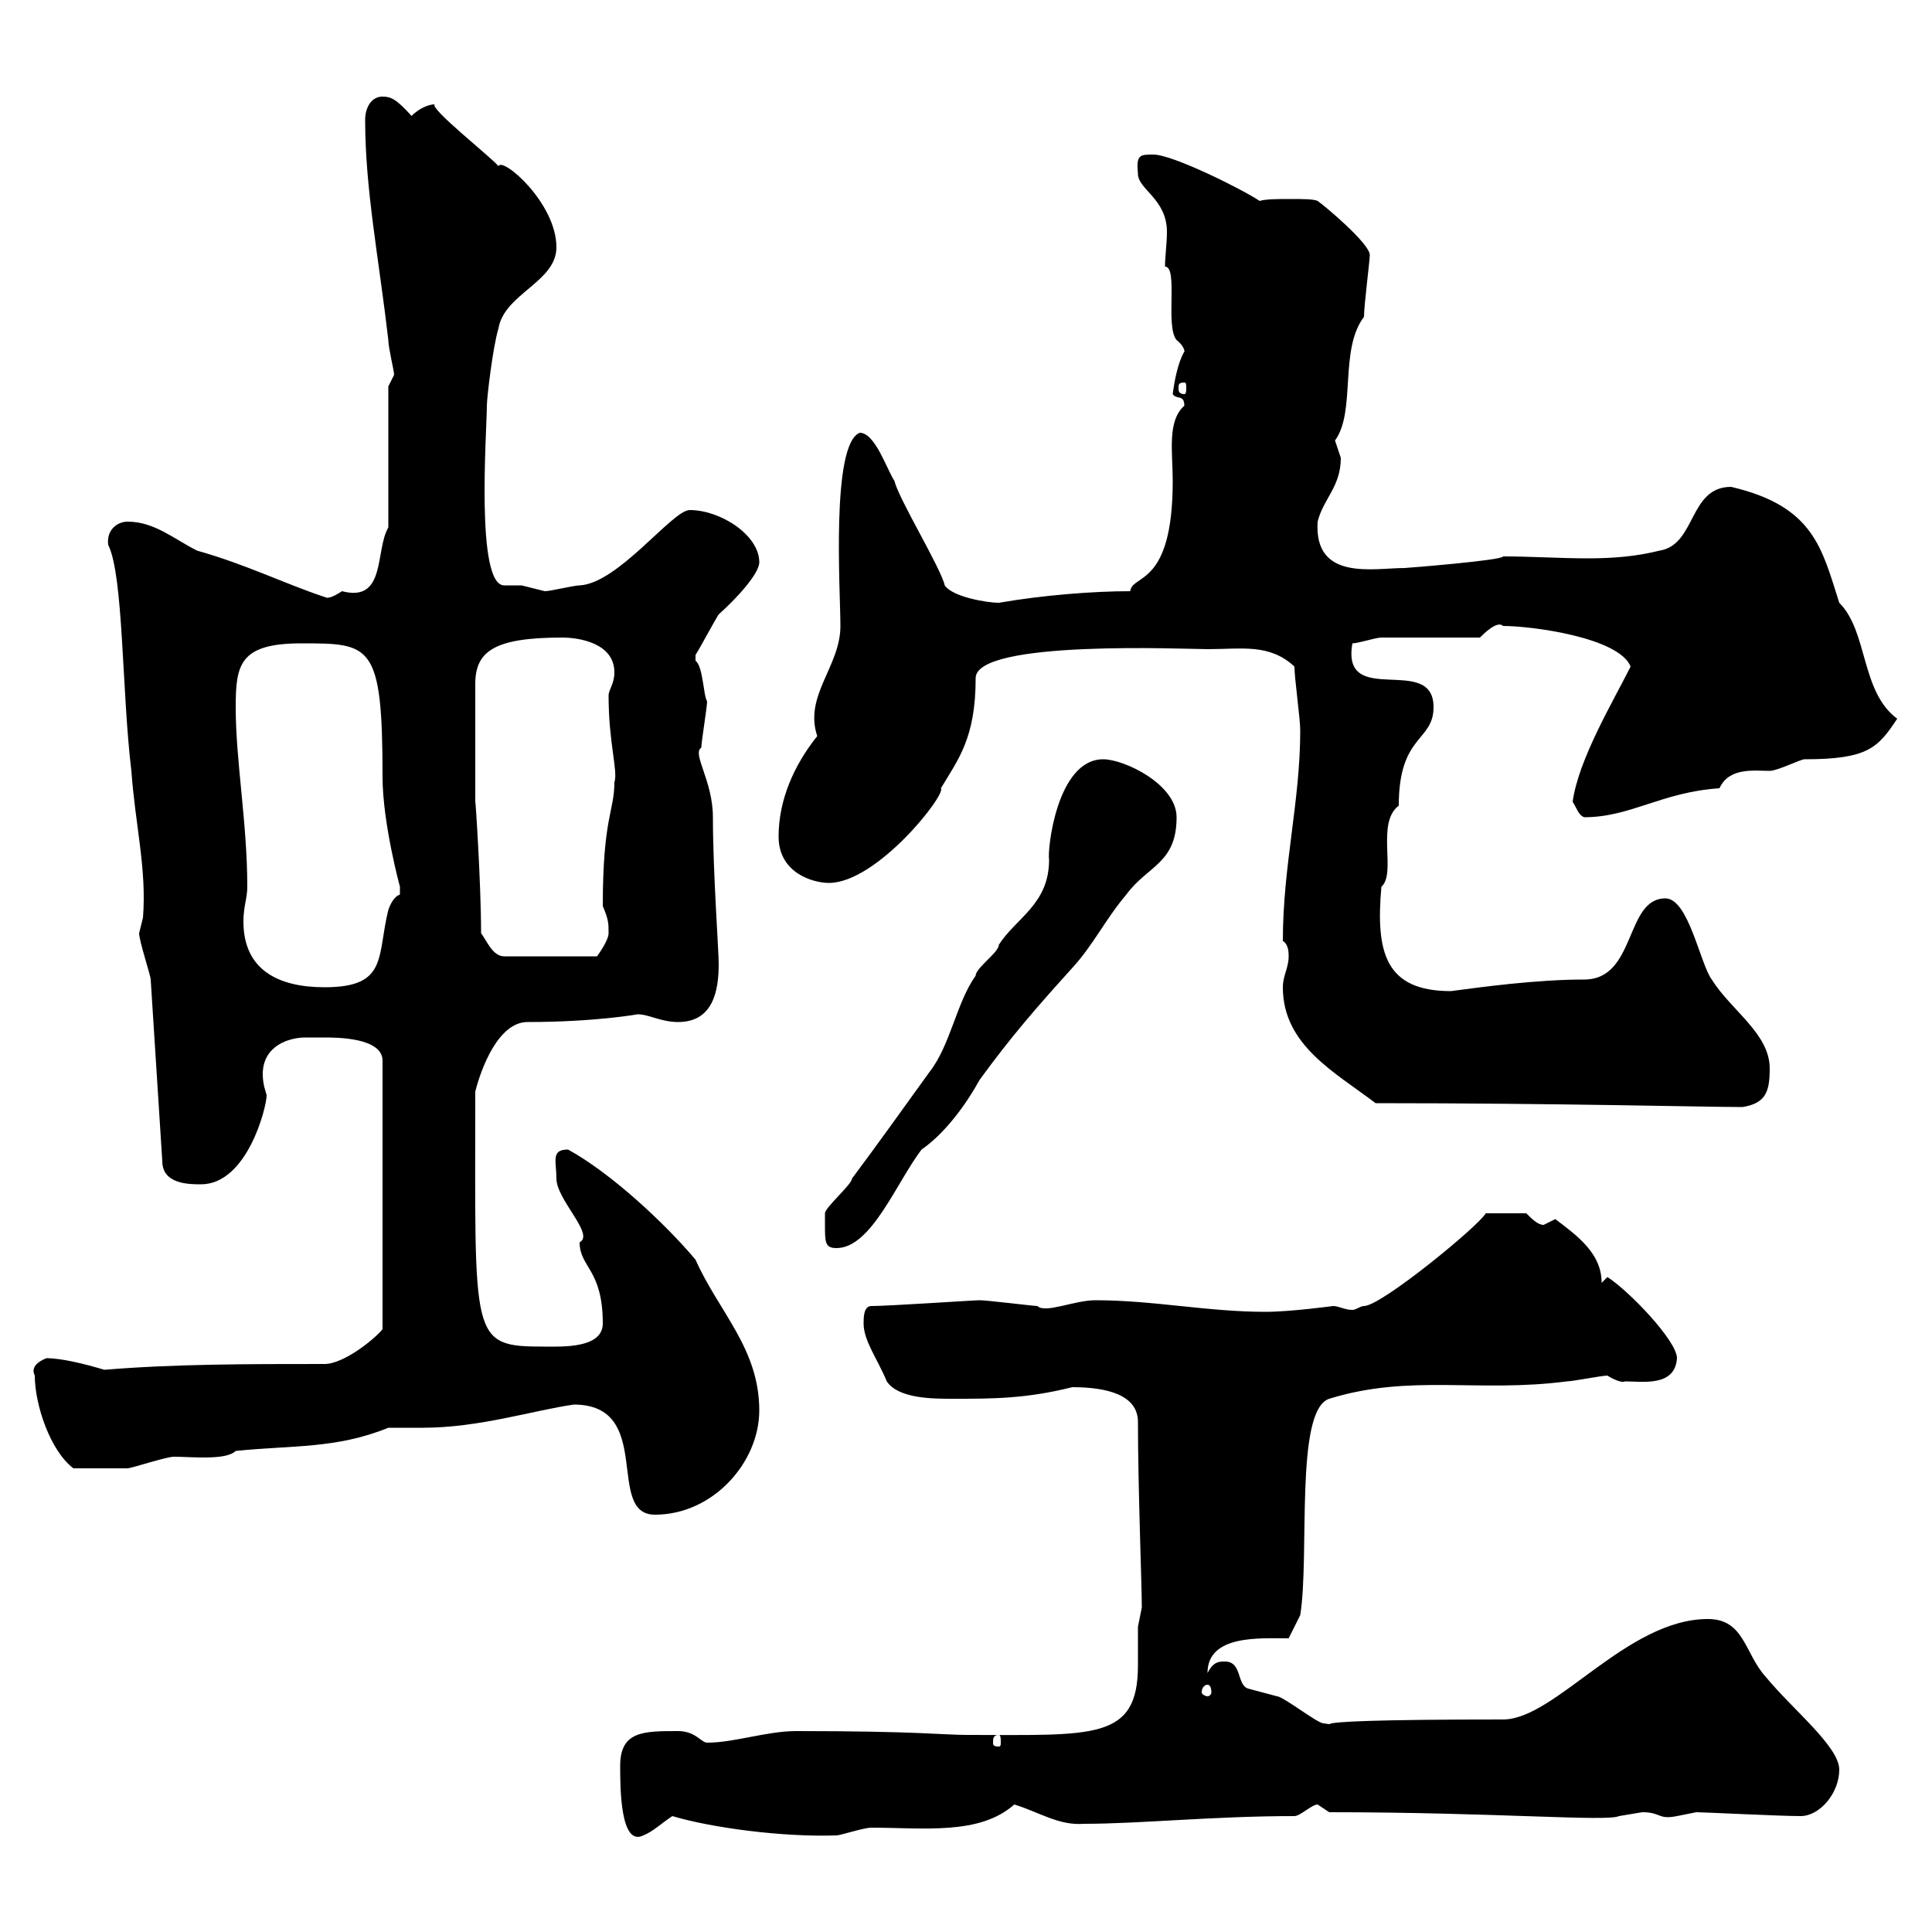 <svg xmlns="http://www.w3.org/2000/svg" xmlns:xlink="http://www.w3.org/1999/xlink" width="300" height="300"><path d="M96.30 274.20C96.30 277.50 96.30 286.80 99.90 285C101.40 284.40 102.60 283.20 104.40 282C110.40 283.80 121.50 285.30 129.90 285C130.50 285 134.10 283.80 135.30 283.80C143.40 283.80 152.10 285 157.50 280.20C161.40 281.40 164.40 283.50 168.30 283.20C177 283.20 188.40 282 201 282C201.90 282 203.70 280.20 204.60 280.20C204.60 280.20 206.40 281.40 206.40 281.40C232.20 281.40 249.60 282.90 251.40 282C251.40 282 255 281.40 255 281.40C258 281.40 257.40 282.60 260.40 282C260.40 282 263.40 281.40 263.40 281.40C264.60 281.40 276.30 282 279.60 282C282.60 282 285.60 278.40 285.60 274.80C285.60 271.20 278.40 265.50 274.20 260.40C270.90 256.80 270.90 251.40 265.20 251.40C252.60 251.40 241.50 267 233.40 267C192 267 212.70 268.50 205.50 267.60C204.60 267.60 199.20 263.40 198.30 263.40C198.30 263.40 193.80 262.20 193.80 262.20C192 261.60 192.90 258 190.20 258C189.30 258 188.40 258 187.50 259.80C187.50 253.80 195.60 254.40 200.10 254.40L201.90 250.80C203.40 241.50 201 219 206.40 217.20C219 213.30 229.50 216.30 243.30 214.50C244.20 214.50 248.70 213.60 249.60 213.60C250.50 214.20 252 214.80 252.30 214.50C255 214.50 260.10 215.40 260.40 210.90C260.40 208.20 252.90 200.40 249.60 198.30C249.60 198.30 248.70 199.20 248.70 199.20C248.70 194.70 245.10 192 241.50 189.30C241.50 189.30 239.70 190.20 239.70 190.20C238.80 190.20 237.90 189.30 237 188.40L230.70 188.40C229.80 190.20 214.50 202.80 211.80 202.80C211.20 202.80 210.60 203.40 210 203.40C208.80 203.40 207.90 202.80 207 202.80C207 202.80 200.40 203.70 196.50 203.70C187.50 203.70 179.10 201.90 170.10 201.90C166.80 201.90 162.30 204 161.10 202.80C160.50 202.80 153.30 201.90 152.10 201.90C151.20 201.90 138 202.80 135.30 202.80C134.10 202.80 134.10 204.60 134.10 205.50C134.10 208.20 136.20 210.90 137.70 214.50C139.50 217.20 144.90 217.20 147.90 217.20C154.20 217.20 159.30 217.20 166.50 215.40C171.90 215.40 176.70 216.60 176.70 220.80C176.70 231 177.30 246 177.30 249.60C177.30 249.60 176.70 252.60 176.70 252.60C176.70 254.40 176.70 256.50 176.70 258.60C176.70 270.30 169.80 269.40 150.30 269.40C146.40 269.40 142.50 268.80 123.60 268.80C119.10 268.80 114 270.60 109.80 270.60C108.90 270.60 108 268.80 105.30 268.80C99.90 268.80 96.30 268.80 96.30 274.20ZM155.10 269.40C155.40 269.40 155.40 270 155.40 270.60C155.40 270.90 155.40 271.20 155.10 271.20C154.20 271.20 154.20 270.90 154.20 270.60C154.20 270 154.20 269.40 155.10 269.40ZM187.50 261.60C187.80 261.60 188.10 261.90 188.10 262.80C188.10 263.10 187.80 263.40 187.50 263.40C187.20 263.40 186.60 263.10 186.60 262.80C186.60 261.90 187.20 261.60 187.50 261.60ZM89.10 218.10C101.70 218.10 93.90 235.20 101.70 235.20C110.70 235.20 117.90 227.10 117.90 219C117.90 209.40 111.60 203.70 108 195.60C103.20 189.90 94.80 182.10 88.20 178.50C85.50 178.50 86.40 180.30 86.40 183C86.40 186.30 92.40 191.70 90 192.90C90 196.80 93.60 197.10 93.60 205.50C93.60 209.40 87.30 209.10 84.60 209.10C72.90 209.10 73.80 208.20 73.80 169.50C74.70 165.90 77.40 158.70 81.90 158.70C92.40 158.70 99 157.50 99 157.50C100.80 157.50 102.60 158.70 105.30 158.70C110.70 158.70 111.60 153.90 111.60 149.70C111.60 147.60 110.70 135.30 110.70 126.90C110.70 121.20 107.40 117 108.90 116.10C108.90 115.20 109.80 109.80 109.80 108.90C109.20 108 109.20 103.50 108 102.60C108 102.60 108 102.60 108 101.70C108.60 100.80 111 96.30 111.60 95.40C114.30 93 117.90 89.10 117.90 87.30C117.90 83.10 111.90 79.20 107.10 79.20C104.40 79.20 96 90.60 90 90.90C89.10 90.90 85.50 91.80 84.60 91.80C84.60 91.80 81 90.90 81 90.90C79.80 90.90 79.20 90.90 78.30 90.90C73.80 90.90 75.60 66.90 75.60 63C75.60 61.80 76.50 54 77.40 51C78.30 45.60 86.40 43.80 86.40 38.40C86.40 31.50 78 24.30 77.40 25.80C76.50 24.60 66.60 16.80 67.50 16.20C66.60 16.20 65.10 16.80 63.90 18C61.50 15.30 60.60 15 59.40 15C57.60 15 56.70 16.80 56.70 18.60C56.70 29.40 58.80 39.90 60.30 52.80C60.30 54 61.20 57.60 61.20 58.20C61.20 58.20 60.30 60 60.30 60L60.30 81.90C58.20 85.50 60 93.60 53.10 91.80C50.40 93.60 50.40 92.40 50.40 92.70C44.10 90.60 38.10 87.60 30.60 85.50C27 83.70 24 81 19.80 81C18.30 81 16.50 82.20 16.80 84.60C19.20 89.40 18.90 107.40 20.40 119.70C21 128.10 22.80 135 22.20 142.50C22.20 142.50 21.60 144.90 21.60 144.90C21.60 146.10 23.40 151.50 23.40 152.10L25.20 180.30C25.20 183.90 29.40 183.90 31.20 183.90C38.40 183.90 41.40 171.90 41.40 170.10C41.40 169.80 40.80 168.60 40.80 166.80C40.80 162.30 45 161.10 47.40 161.10C48.60 161.10 49.20 161.10 50.40 161.10C52.20 161.10 59.40 161.10 59.40 164.70L59.40 206.40C58.20 207.90 53.40 211.80 50.40 211.80C38.40 211.80 27 211.80 16.20 212.70C13.20 211.80 9.60 210.90 7.20 210.90C5.70 211.50 4.80 212.40 5.40 213.60C5.40 218.10 7.80 225.30 11.40 228C14.40 228 18 228 19.80 228C20.40 228 25.80 226.20 27 226.20C29.70 226.20 35.10 226.80 36.60 225.30C45.30 224.40 52.20 225 60.30 221.70C61.20 221.70 64.80 221.70 65.70 221.70C74.40 221.70 82.80 219 89.10 218.10ZM128.10 190.20C128.10 192.90 128.10 193.80 129.90 193.80C135.30 193.80 139.20 183.60 143.10 178.50C147 175.80 150.30 171 152.10 167.70C156.90 161.10 160.80 156.60 166.50 150.30C169.80 146.70 171.60 142.80 174.90 138.90C178.20 134.40 182.70 134.10 182.70 126.90C182.70 121.80 174.60 117.90 171.30 117.90C164.10 117.90 162.60 132 162.90 133.50C162.90 140.40 157.80 142.50 155.10 146.70C155.10 147.90 151.50 150.30 151.50 151.50C148.50 155.70 147.60 162.30 144.30 166.50C140.40 171.90 135.90 178.20 132.30 183C132.30 183.90 128.10 187.50 128.10 188.40C128.10 188.40 128.10 190.20 128.10 190.20ZM213.60 171.30C241.80 171.30 264.90 171.90 270.60 171.90C274.20 171.30 274.80 169.50 274.80 165.90C274.80 160.50 268.80 156.90 265.80 152.10C264 149.70 262.20 139.50 258.60 139.50C252.30 139.50 254.10 152.10 246 152.10C238.50 152.10 229.80 153.30 225.30 153.90C215.10 153.90 213.60 147.90 214.50 137.70C216.90 135.60 213.60 127.80 217.20 125.10C217.20 114 222.60 115.20 222.60 109.80C222.60 101.40 208.20 110.10 210 99.90C210.90 99.90 213.60 99 214.50 99C217.20 99 227.10 99 229.80 99C230.40 98.40 232.50 96.30 233.40 97.20C237.90 97.20 251.40 99 253.20 103.50C250.50 108.90 245.10 117.90 244.20 124.50C244.80 125.40 245.10 126.60 246 126.90C253.20 126.90 258 123 267 122.40C268.50 119.10 272.40 119.70 274.80 119.70C276 119.70 279.60 117.90 280.20 117.90C290.10 117.90 291.60 116.10 294.60 111.60C288.90 107.40 290.10 98.10 285.60 93.60C282.90 85.20 281.70 78.60 268.80 75.60C262.20 75.60 263.40 84.60 257.70 85.50C254.10 86.40 250.50 86.70 246.60 86.70C242.10 86.70 237.90 86.40 233.40 86.40C233.40 87 218.40 88.20 218.10 88.20C213.30 88.20 204 90.30 204.60 81C205.50 77.40 208.20 75.60 208.20 71.10C208.20 71.10 207.30 68.40 207.30 68.40C210.60 63.90 207.90 54.30 211.80 49.20C211.80 47.40 212.70 40.50 212.70 39.60C212.70 37.80 205.50 31.80 204.60 31.20C204 30.90 202.20 30.90 200.40 30.90C198.60 30.90 196.50 30.90 195.60 31.20C192.90 29.40 182.10 24 179.10 24C177 24 176.40 24 176.70 27C176.70 29.40 181.20 30.90 181.20 36C181.20 37.80 180.90 39.90 180.90 41.40C183 41.40 180.90 50.70 182.70 52.80C184.20 54 183.90 54.90 183.90 54.60C183 56.10 182.40 58.80 182.10 61.20C182.70 62.10 183.90 61.20 183.90 63C181.20 65.40 182.10 70.20 182.10 74.70C182.10 91.20 175.80 89.10 175.50 91.80C169.80 91.80 162 92.40 155.10 93.60C153.30 93.60 147.90 92.70 146.70 90.90C146.10 88.20 139.50 77.40 138.90 74.70C137.70 72.90 135.90 67.20 133.50 67.20C129 69 130.50 91.80 130.50 97.20C130.50 103.50 124.80 108 126.90 114.30C123.30 118.80 120.90 124.20 120.90 129.90C120.90 135.60 126.30 137.10 128.70 137.10C136.20 137.10 147 123.30 146.10 122.40C148.80 117.90 151.50 114.60 151.50 105.30C151.50 99.30 184.20 100.80 187.50 100.80C192.90 100.80 197.10 99.90 201 103.50C201 105.30 201.90 111.60 201.90 113.40C201.90 124.50 199.20 134.40 199.20 146.10C200.10 146.70 200.10 147.90 200.10 148.50C200.10 150.30 199.20 151.50 199.20 153.30C199.20 162.30 207.30 166.50 213.60 171.30ZM37.80 143.10C37.80 140.70 38.40 139.50 38.40 137.70C38.40 127.80 36.60 118.20 36.60 109.80C36.60 103.20 37.20 99.90 46.80 99.90C57.60 99.90 59.40 99.90 59.40 120.60C59.40 127.80 62.10 137.70 62.10 137.70C62.10 137.70 62.10 137.70 62.10 138.90C61.20 139.20 60.60 140.40 60.30 141.30C58.50 148.50 60.30 153.30 50.40 153.30C43.20 153.30 37.80 150.60 37.80 143.10ZM74.70 144.90C74.70 137.10 73.80 123.60 73.80 124.50L73.80 106.20C73.80 101.10 76.80 99 87.30 99C90 99 95.40 99.90 95.40 104.40C95.40 106.20 94.50 107.10 94.50 108C94.50 115.50 96 119.70 95.40 121.50C95.40 126 93.60 126.90 93.60 140.70C94.50 142.80 94.50 143.40 94.50 144.90C94.50 146.10 92.70 148.50 92.70 148.50L78.30 148.50C76.50 148.50 75.60 146.10 74.70 144.90ZM183.90 59.40C184.20 59.40 184.20 59.70 184.20 60.30C184.20 60.60 184.20 61.20 183.90 61.20C183 61.20 183 60.60 183 60.30C183 59.70 183 59.40 183.90 59.40Z"/></svg>